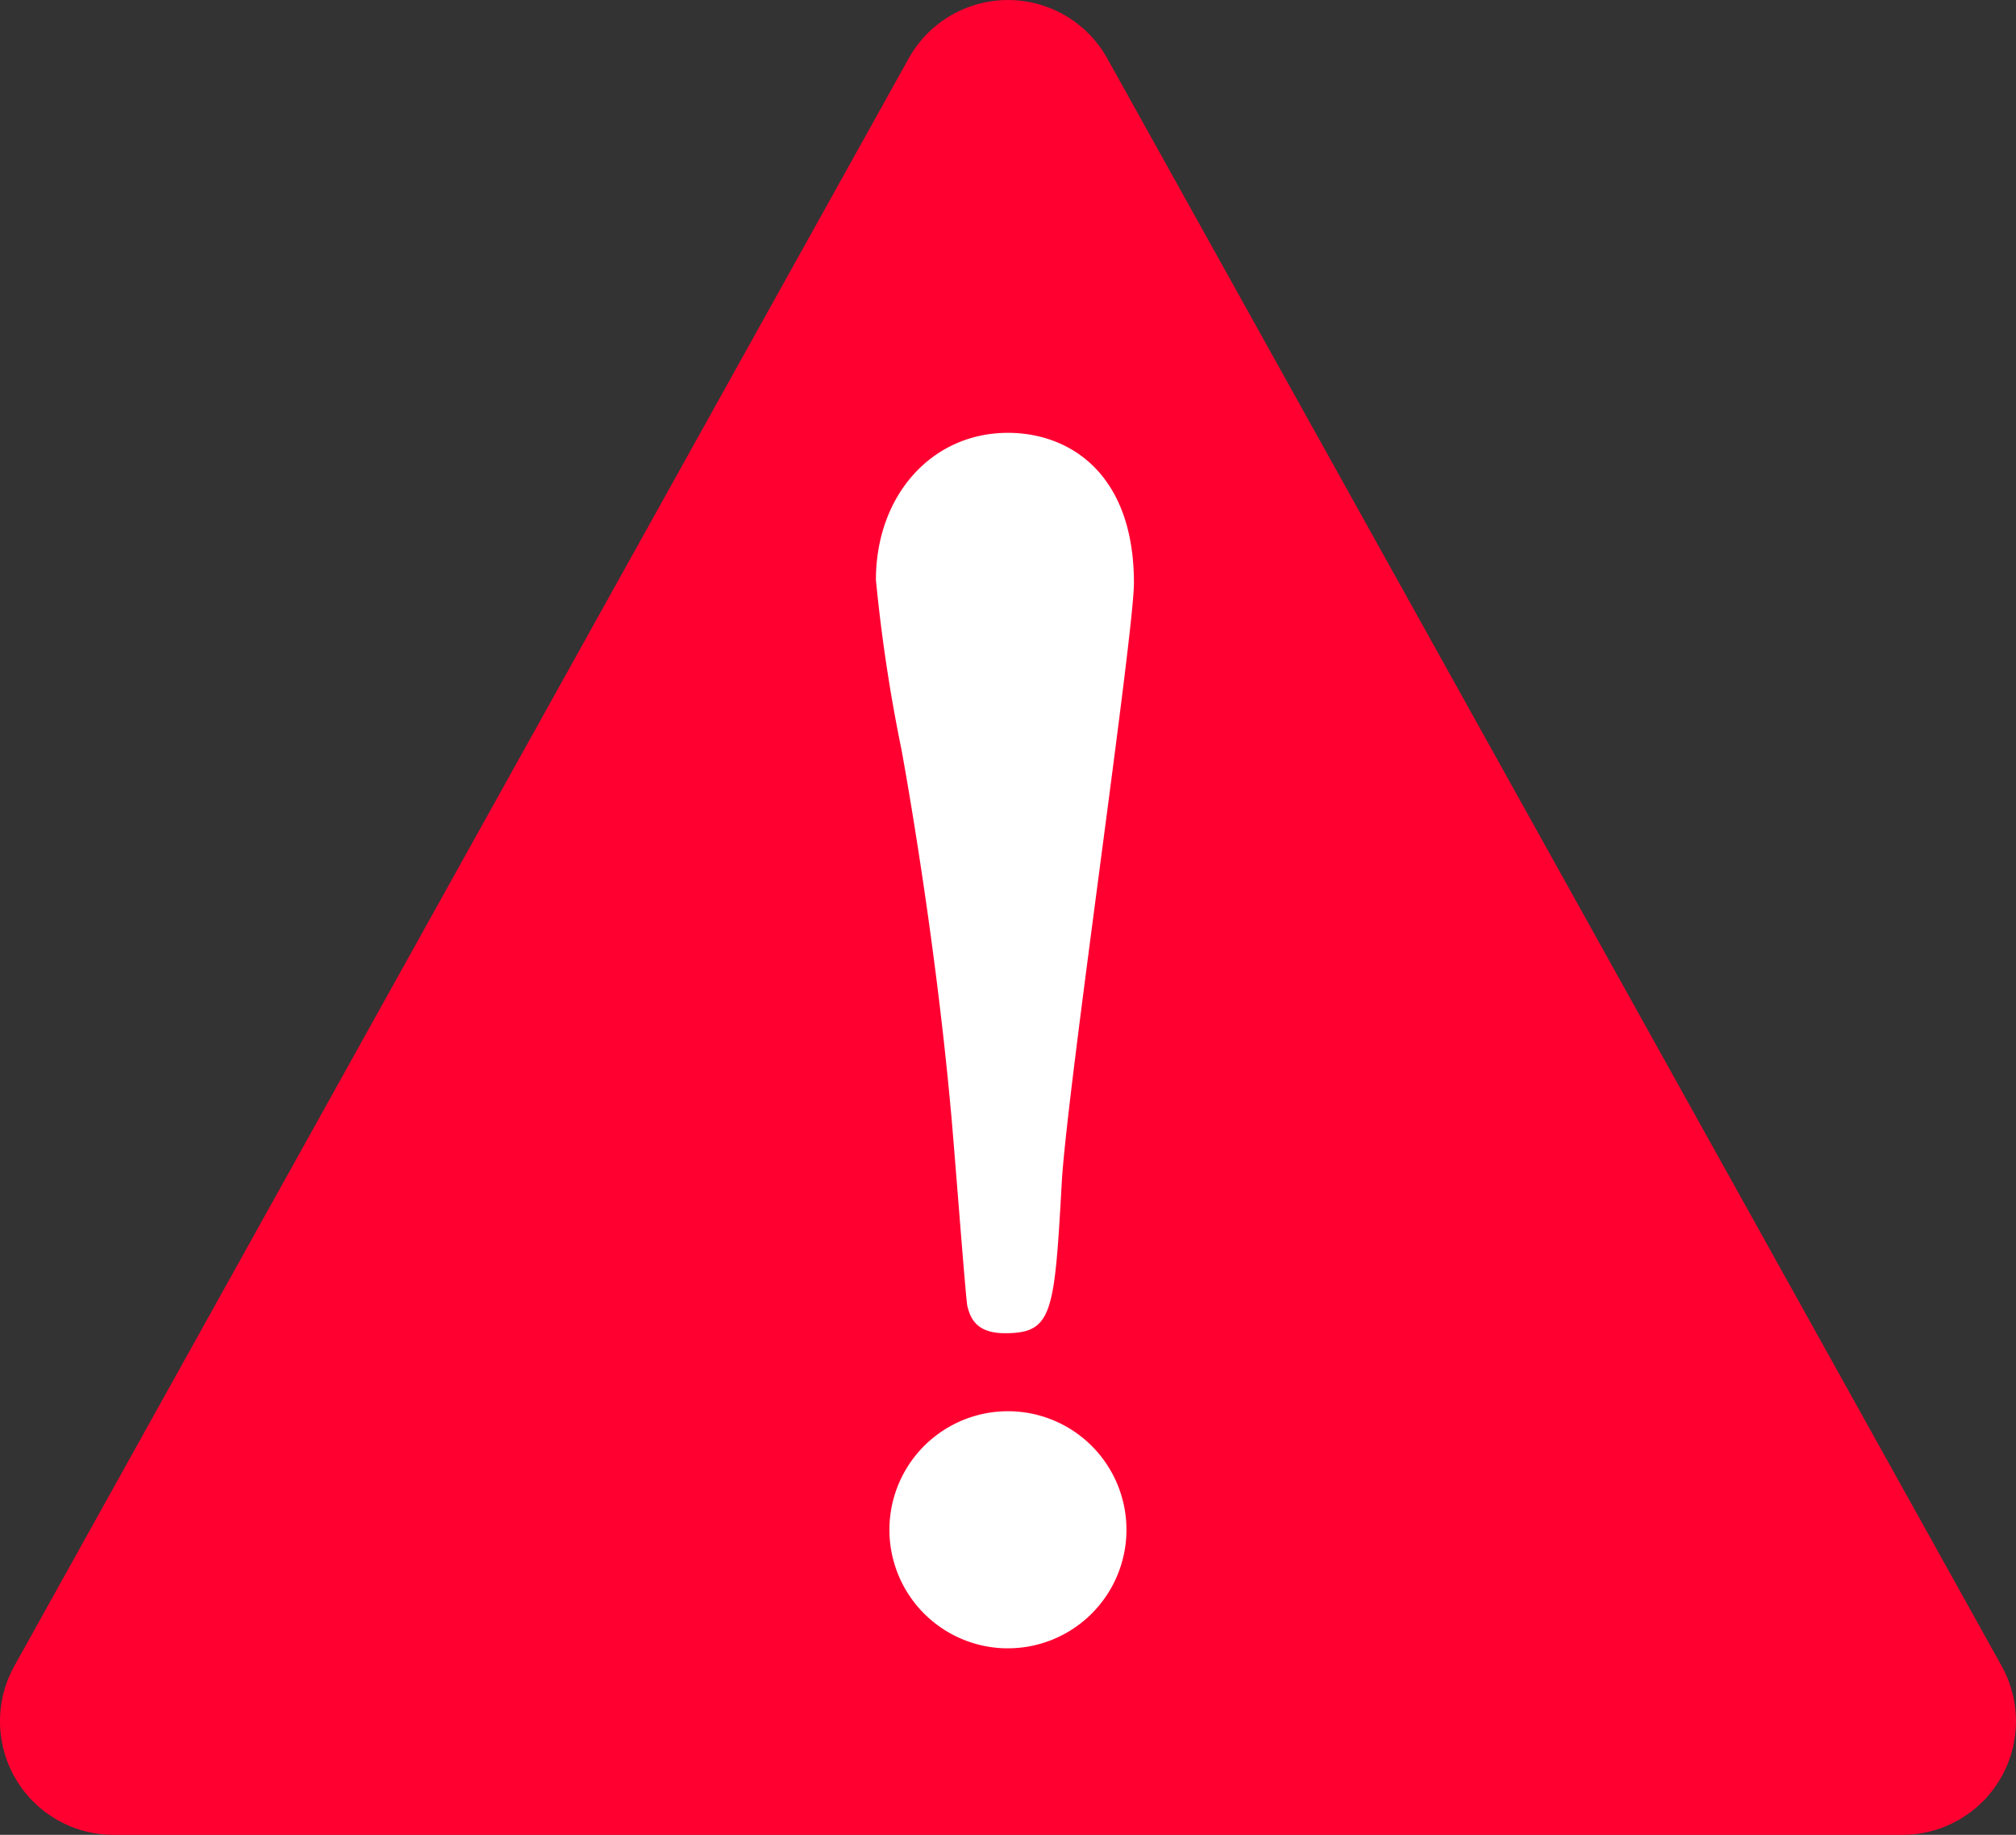 <svg xmlns="http://www.w3.org/2000/svg" viewBox="0 0 120 109.192"><rect x="0" y="0" width="120" height="109.192" fill="#333333" stroke="none"/><defs><style>.cls-1{fill:#ff0031;}.cls-2{fill:#fff;}</style></defs><g id="レイヤー_2" data-name="レイヤー 2"><g id="_2ページ目_" data-name="2ページ目〜"><g id="グループ_7352" data-name="グループ 7352"><path id="パス_13675" data-name="パス 13675" class="cls-1" d="M.854,99.142,54.09,3.474a6.764,6.764,0,0,1,11.818,0l53.237,95.668a6.762,6.762,0,0,1-5.908,10.05H6.761A6.761,6.761,0,0,1,.854,99.142Z"/><g id="グループ_7351" data-name="グループ 7351"><path id="パス_13676" data-name="パス 13676" class="cls-2" d="M53.658,44.6a96.19,96.19,0,0,1-1.52-10.09c0-5,3.3-8.752,7.858-8.752,3.662,0,7.5,2.412,7.5,8.931,0,3.034-3.929,29.825-4.287,35.541-.446,7.938-.535,9.109-3.393,9.109-1.7,0-2.054-.893-2.233-1.61-.089-.268-.8-9.724-.982-11.607C55.71,56.3,54.1,47.011,53.658,44.6Zm6.249,53.491a7.055,7.055,0,1,1,7.144-6.966A7.057,7.057,0,0,1,59.907,98.089Z"/></g></g></g></g></svg>